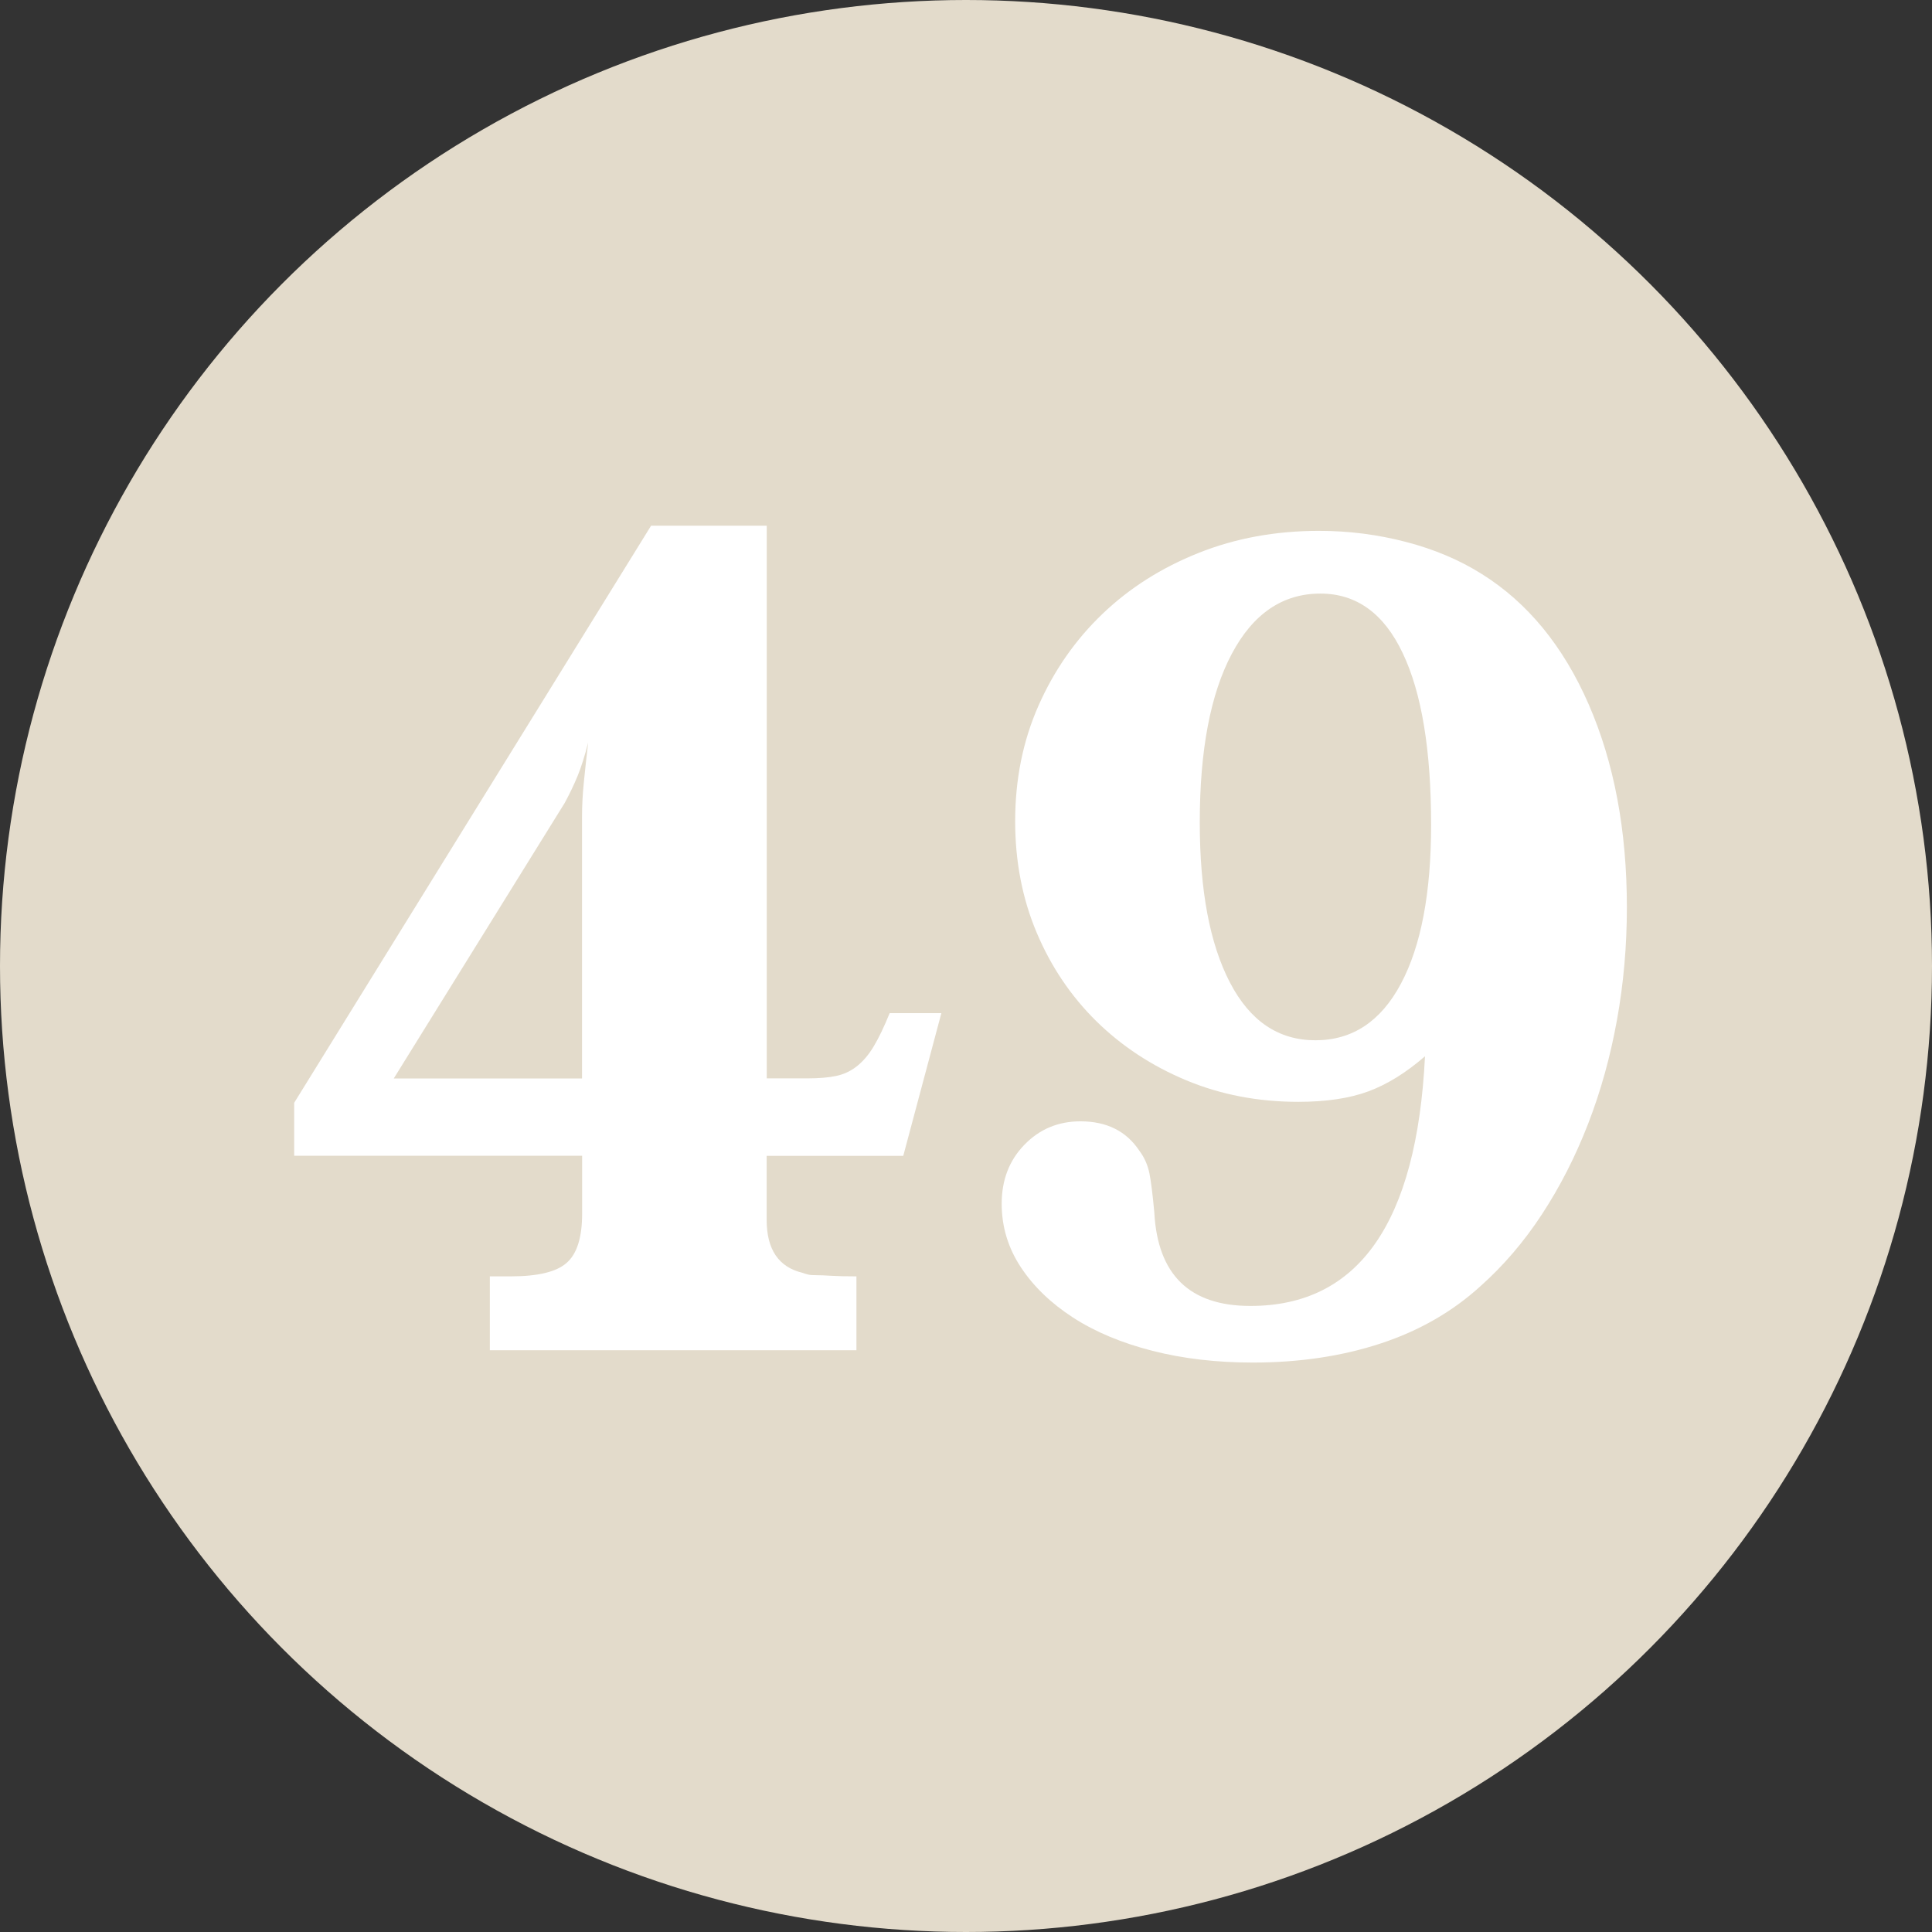 <svg xmlns="http://www.w3.org/2000/svg" xmlns:xlink="http://www.w3.org/1999/xlink" id="Ebene_1" x="0px" y="0px" width="199.26px" height="199.26px" viewBox="0 0 199.26 199.26" style="enable-background:new 0 0 199.26 199.26;" xml:space="preserve"><rect x="0" y="0" width="199.26" height="199.26" fill="#333333" stroke="none"/> <style type="text/css"> .st0{fill:#E3DBCB;} .st1{fill:#FFFFFF;} </style> <circle class="st0" cx="99.63" cy="99.63" r="99.63"></circle> <g> <path class="st1" d="M79.07,111.22h4.19c1.18,0,2.18-0.08,2.98-0.25c0.8-0.17,1.52-0.51,2.16-1.02c0.63-0.51,1.21-1.18,1.71-2.03 c0.51-0.84,1.06-1.99,1.65-3.43h5.33l-3.93,14.72H79.07v6.6c0,3.05,1.23,4.87,3.68,5.46c0.25,0.09,0.46,0.15,0.63,0.19 c0.17,0.04,0.44,0.06,0.83,0.06c0.38,0,0.89,0.02,1.52,0.06c0.63,0.04,1.5,0.06,2.6,0.06v7.62H50.52v-7.62h2.16 c2.79,0,4.72-0.46,5.77-1.4c1.06-0.93,1.59-2.62,1.59-5.08v-5.96h-29.7v-5.46l36.81-59.52h11.93V111.22z M60.03,84.19 c0-1.1,0.06-2.29,0.19-3.55c0.13-1.27,0.27-2.62,0.44-4.06c-0.34,1.35-0.7,2.5-1.08,3.43c-0.38,0.93-0.83,1.86-1.33,2.79 l-17.64,28.43h19.42V84.19z"></path> <path class="st1" d="M146.97,108.94c-1.95,1.69-3.89,2.9-5.84,3.62c-1.95,0.72-4.36,1.08-7.23,1.08c-4.15,0-8-0.74-11.55-2.22 c-3.55-1.48-6.64-3.51-9.27-6.09c-2.62-2.58-4.68-5.63-6.16-9.14c-1.48-3.51-2.22-7.34-2.22-11.49c0-4.32,0.8-8.29,2.41-11.93 c1.61-3.64,3.81-6.79,6.6-9.46c2.79-2.67,6.09-4.76,9.9-6.28c3.81-1.52,7.95-2.28,12.44-2.28c3.05,0,6.03,0.38,8.95,1.14 s5.52,1.86,7.81,3.3c4.74,2.96,8.42,7.45,11.04,13.45c2.62,6.01,3.94,12.99,3.94,20.94c0,3.98-0.34,7.85-1.02,11.61 c-0.68,3.77-1.67,7.34-2.98,10.72c-1.31,3.38-2.9,6.49-4.76,9.33c-1.86,2.84-3.98,5.31-6.35,7.42c-2.88,2.62-6.3,4.59-10.28,5.9 c-3.98,1.31-8.38,1.97-13.2,1.97c-3.72,0-7.17-0.4-10.34-1.21s-5.9-1.95-8.19-3.43c-2.28-1.48-4.08-3.21-5.39-5.2 c-1.31-1.99-1.97-4.17-1.97-6.54c0-2.45,0.78-4.48,2.35-6.09c1.56-1.61,3.49-2.41,5.77-2.41c2.71,0,4.74,1.01,6.09,3.05 c0.51,0.68,0.84,1.44,1.02,2.28c0.17,0.85,0.34,2.2,0.51,4.06c0.34,6.43,3.64,9.65,9.9,9.65 C140.12,134.7,146.12,126.11,146.97,108.94z M136.18,61.22c-3.89,0-6.94,2.07-9.14,6.22c-2.2,4.15-3.3,9.94-3.3,17.39 c0,7.02,1.04,12.52,3.11,16.5c2.07,3.98,5.01,5.96,8.82,5.96s6.75-1.95,8.82-5.84c2.07-3.89,3.11-9.35,3.11-16.37 c0-7.7-0.97-13.6-2.92-17.7C142.74,63.27,139.9,61.22,136.18,61.22z"></path> </g> </svg>